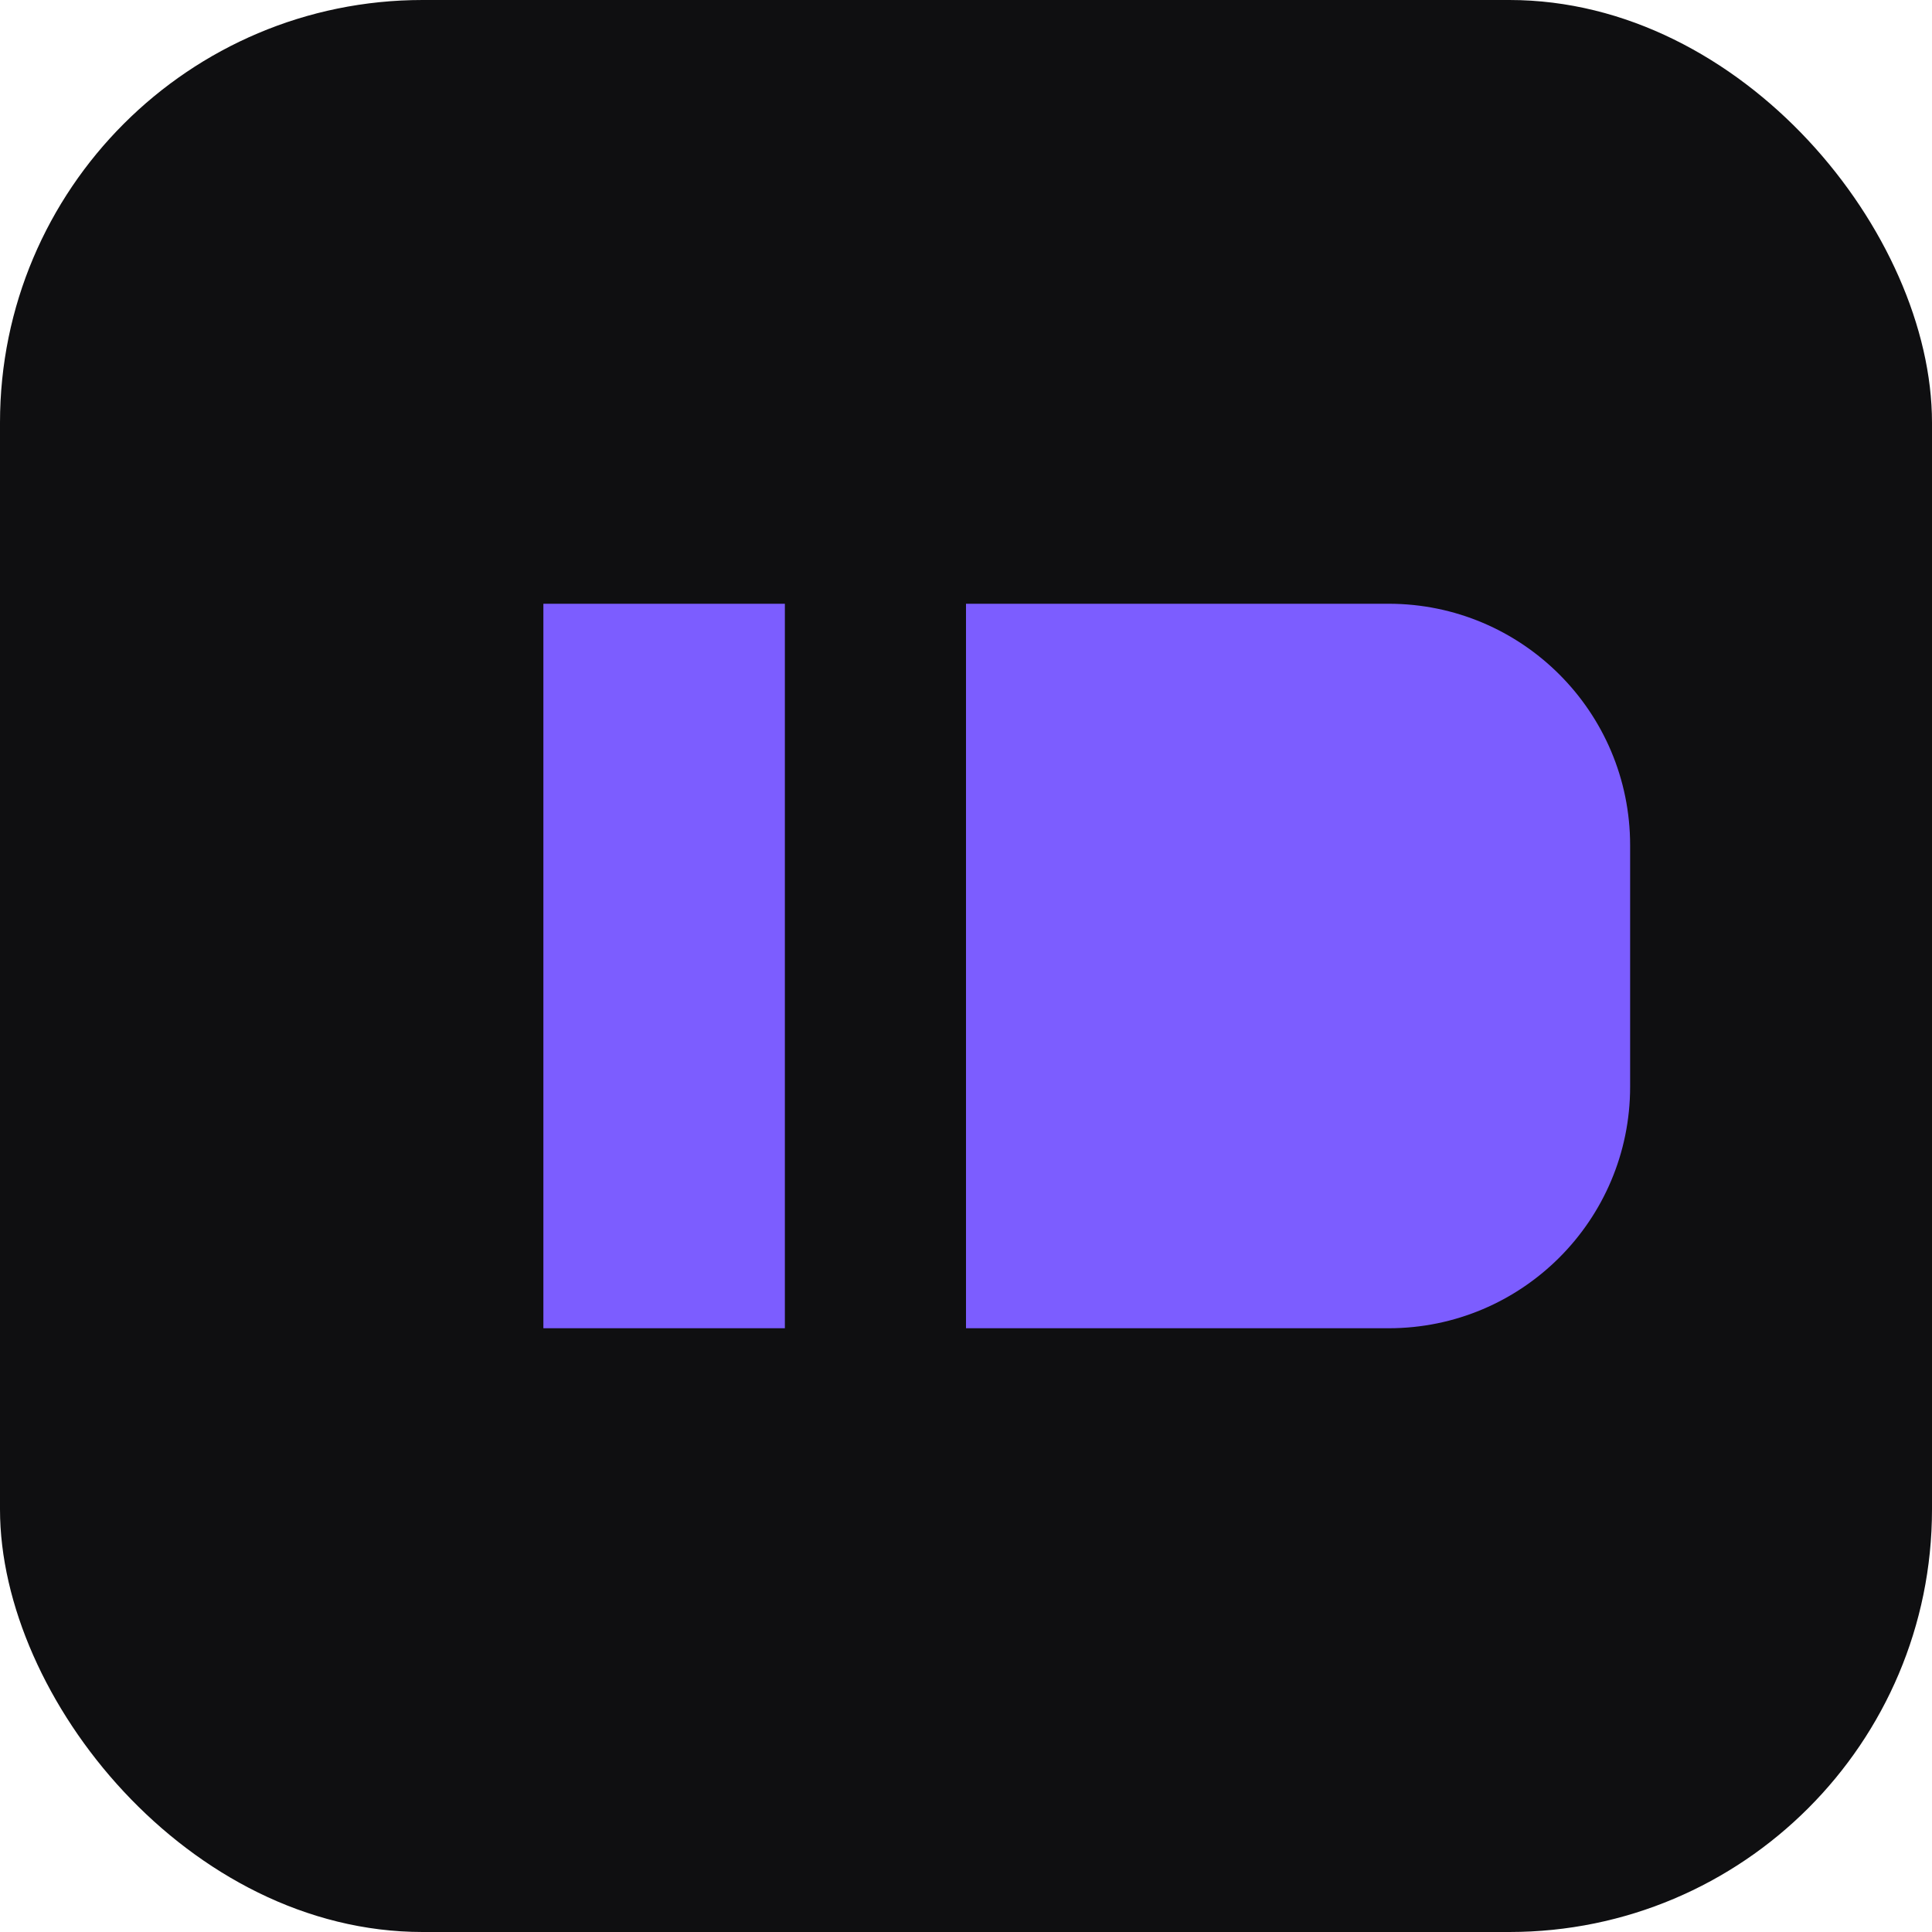 <svg xmlns="http://www.w3.org/2000/svg" viewBox="0 0 64 64" fill="none">
  <rect width="64" height="64" rx="14" fill="#0F0F11"/>
  <path d="M18 20h8v24h-8zM32 20h14c4.418 0 8 3.582 8 8v8c0 4.418-3.582 8-8 8H32V20z" fill="#7C5DFF"/>
</svg>
